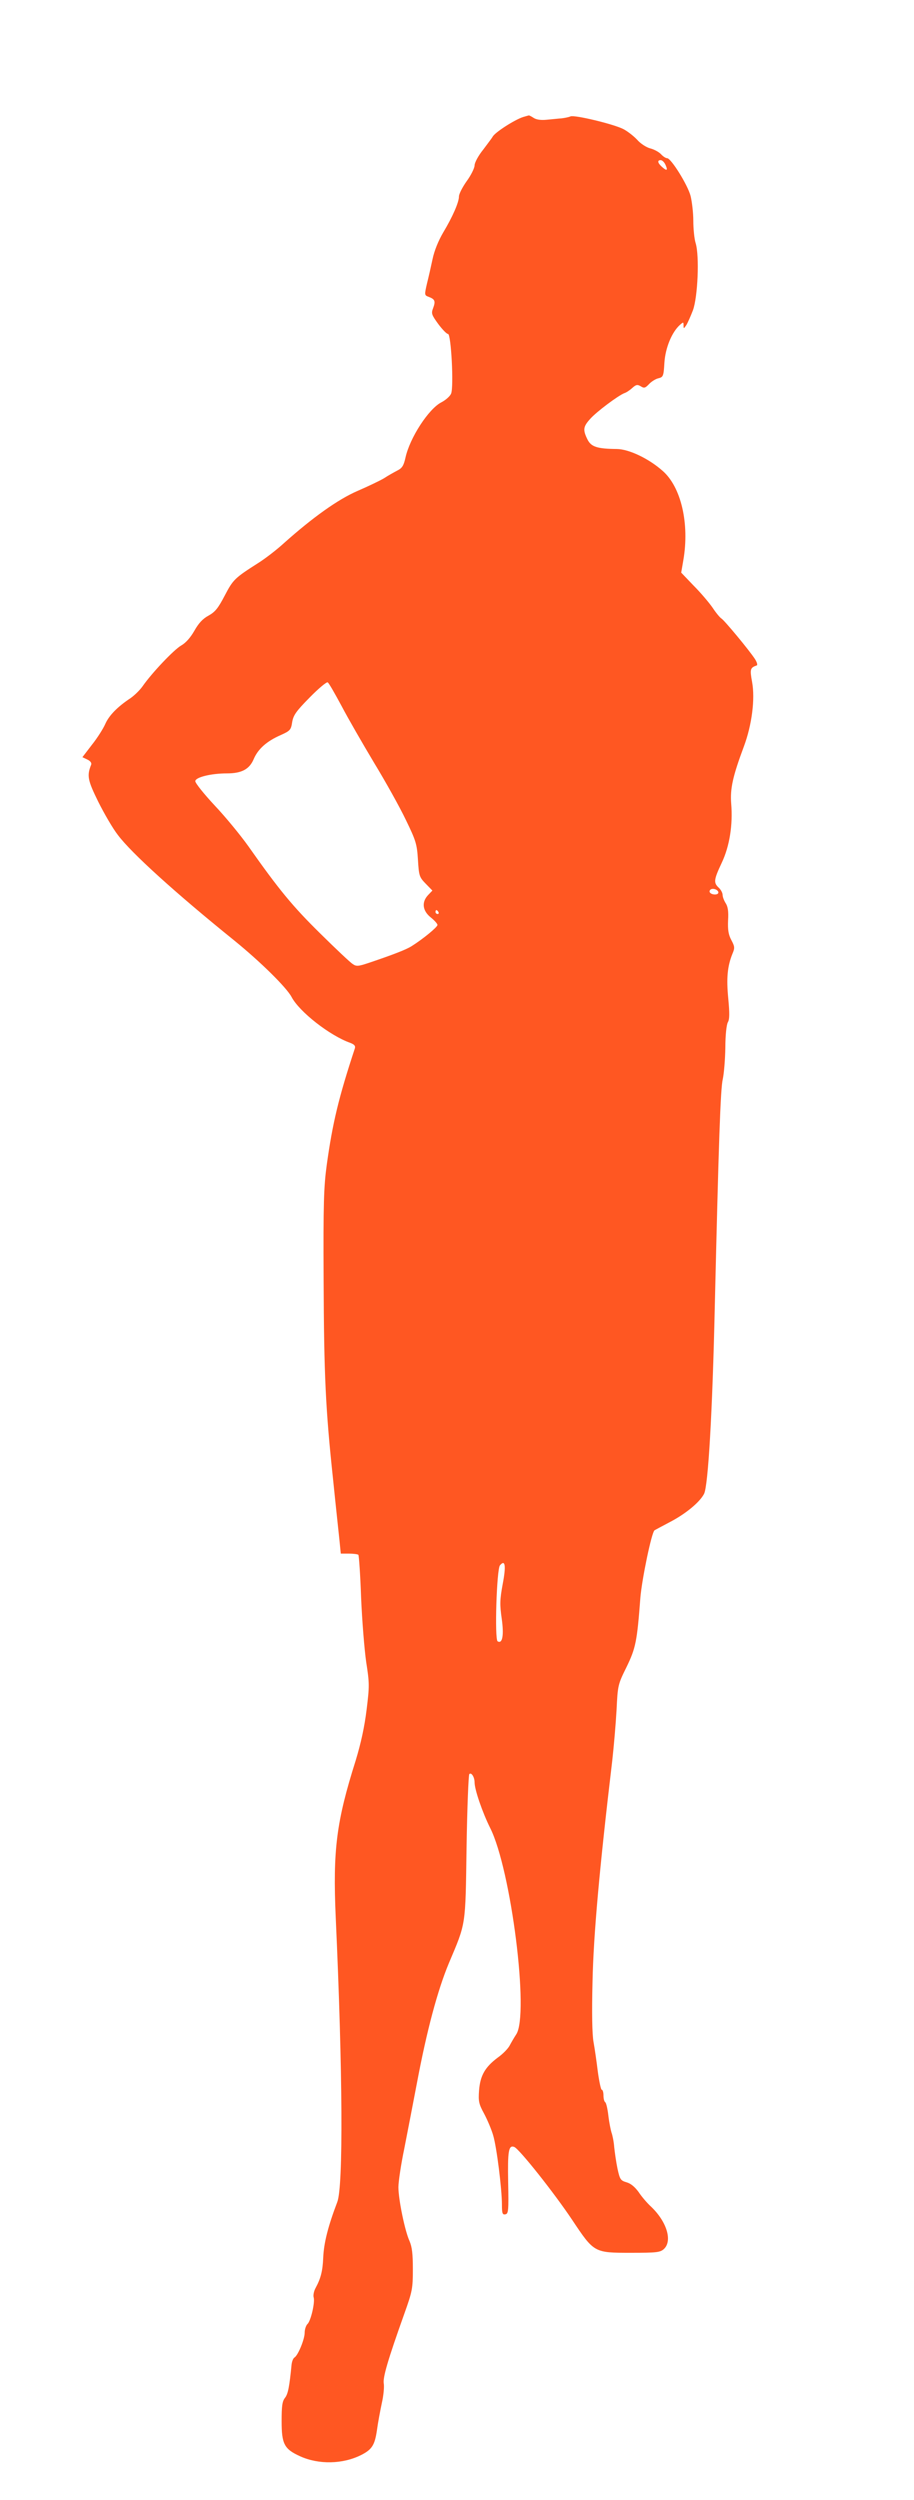 <?xml version="1.0" standalone="no"?>
<!DOCTYPE svg PUBLIC "-//W3C//DTD SVG 20010904//EN"
 "http://www.w3.org/TR/2001/REC-SVG-20010904/DTD/svg10.dtd">
<svg version="1.0" xmlns="http://www.w3.org/2000/svg"
 width="468pt" height="1280pt" viewBox="0 0 468 1280"
 preserveAspectRatio="xMidYMid meet">
<g transform="translate(0,1280) scale(0.1,-0.1)"
fill="#ff5722" stroke="none">
<path d="M2679 12201 c-44 -14 -147 -80 -157 -102 -2 -4 -23 -32 -47 -64 -26
-32 -45 -68 -45 -82 0 -13 -18 -50 -40 -80 -22 -31 -40 -66 -40 -79 0 -30 -33
-105 -81 -185 -24 -41 -45 -92 -54 -135 -8 -38 -21 -95 -29 -127 -13 -57 -13
-59 9 -67 32 -12 36 -22 23 -57 -11 -28 -8 -35 26 -82 21 -28 43 -51 50 -51
16 0 30 -269 16 -305 -5 -13 -27 -33 -50 -45 -65 -33 -162 -182 -184 -284 -9
-40 -17 -53 -41 -65 -17 -9 -48 -26 -69 -40 -22 -13 -83 -42 -136 -65 -99 -43
-227 -134 -375 -266 -38 -35 -97 -80 -130 -101 -124 -79 -131 -86 -174 -168
-34 -65 -49 -84 -83 -103 -30 -16 -51 -39 -73 -78 -20 -35 -44 -62 -67 -75
-37 -21 -150 -140 -198 -209 -14 -20 -42 -47 -62 -61 -68 -45 -110 -89 -129
-132 -10 -23 -40 -71 -68 -106 l-49 -64 25 -12 c15 -7 23 -17 20 -26 -23 -57
-18 -80 36 -190 30 -60 75 -138 101 -171 69 -92 295 -297 596 -540 134 -109
267 -240 293 -289 40 -76 196 -198 301 -235 20 -8 27 -15 23 -28 -83 -252
-114 -381 -144 -597 -15 -111 -18 -197 -16 -588 2 -493 10 -662 49 -1027 13
-129 28 -266 32 -305 l7 -70 42 0 c23 0 44 -3 48 -6 3 -4 10 -103 14 -220 5
-118 17 -266 26 -329 17 -108 17 -124 2 -245 -11 -89 -29 -171 -56 -260 -99
-313 -117 -459 -102 -802 36 -793 39 -1378 8 -1458 -48 -126 -69 -211 -72
-285 -3 -68 -12 -105 -39 -155 -9 -16 -13 -38 -10 -48 8 -25 -15 -123 -32
-137 -7 -7 -14 -27 -14 -44 0 -34 -34 -116 -52 -127 -7 -4 -13 -20 -15 -36
-11 -113 -18 -151 -34 -171 -14 -18 -17 -42 -17 -119 0 -117 13 -143 95 -180
95 -43 218 -41 313 7 55 28 69 51 80 126 5 38 17 101 25 139 9 39 13 84 10
101 -5 31 20 118 106 359 40 112 43 127 43 225 0 80 -4 114 -17 145 -24 52
-57 214 -57 276 0 27 13 116 30 197 16 81 45 233 65 337 51 271 106 475 163
612 89 211 85 184 91 595 3 201 10 370 14 374 10 11 27 -15 27 -42 0 -38 41
-156 80 -234 107 -213 201 -957 133 -1057 -10 -15 -25 -41 -33 -56 -8 -16 -35
-44 -62 -63 -64 -48 -89 -91 -95 -167 -4 -55 -2 -69 26 -120 17 -32 38 -82 46
-110 18 -59 45 -275 45 -355 0 -46 3 -53 18 -50 15 3 17 18 14 163 -3 161 2
193 31 182 25 -9 205 -236 297 -374 112 -168 112 -168 301 -168 130 0 149 2
168 19 45 41 16 139 -64 216 -21 19 -50 53 -65 76 -19 26 -40 44 -62 50 -30 9
-34 14 -46 69 -7 33 -14 83 -17 111 -2 28 -9 62 -14 75 -4 13 -12 52 -16 87
-4 34 -11 65 -16 68 -5 3 -9 18 -9 35 0 16 -4 29 -9 29 -4 0 -13 42 -20 93 -6
50 -16 119 -22 152 -7 39 -9 148 -5 310 5 237 35 575 101 1130 8 72 18 188 22
259 6 127 7 131 51 220 47 97 54 130 71 356 8 95 57 331 72 344 2 2 37 20 76
41 82 42 156 103 178 146 21 40 43 418 55 959 20 843 29 1116 41 1165 6 28 12
100 13 160 0 64 6 119 13 131 9 15 9 46 2 121 -10 103 -5 165 22 231 12 28 11
36 -6 68 -15 28 -19 52 -17 101 3 46 -1 71 -12 88 -9 14 -16 33 -16 43 0 10
-9 27 -20 37 -27 25 -25 41 15 126 41 86 58 196 49 304 -6 77 8 140 65 293 41
110 58 243 42 330 -12 66 -10 73 24 85 5 2 1 16 -9 32 -29 45 -157 199 -172
208 -7 4 -28 29 -45 55 -18 26 -61 77 -97 113 l-64 67 11 64 c32 186 -11 374
-106 457 -71 63 -172 111 -234 112 -102 1 -132 11 -151 49 -24 49 -22 65 13
104 32 37 145 121 176 133 10 3 28 15 41 27 19 17 26 18 43 8 17 -11 23 -9 42
11 12 13 34 27 48 30 25 6 27 11 31 80 5 76 38 156 79 193 18 16 19 16 19 -2
0 -18 1 -18 14 1 7 11 22 45 34 76 25 68 34 279 14 344 -7 22 -12 74 -12 115
0 41 -7 99 -14 127 -15 57 -100 193 -120 193 -7 0 -21 9 -31 20 -10 11 -35 25
-55 30 -20 5 -51 25 -68 45 -18 19 -49 43 -70 54 -51 26 -251 74 -271 65 -9
-4 -29 -8 -46 -10 -16 -1 -50 -5 -75 -7 -29 -3 -53 0 -67 9 -12 8 -24 14 -25
13 -2 0 -15 -4 -29 -8z m729 -246 c13 -29 6 -32 -20 -8 -21 19 -23 33 -5 33 8
0 19 -11 25 -25z m-1659 -2770 c33 -63 108 -193 166 -290 59 -97 132 -228 163
-293 52 -107 57 -124 62 -204 5 -82 7 -89 39 -122 l35 -36 -22 -23 c-34 -36
-29 -80 13 -114 19 -15 35 -33 35 -39 0 -11 -74 -72 -133 -109 -27 -17 -93
-43 -221 -86 -51 -17 -62 -18 -80 -5 -12 7 -87 78 -167 157 -140 138 -209 221
-368 447 -40 56 -117 150 -172 208 -54 58 -99 114 -99 124 0 20 80 40 162 40
75 0 115 21 137 73 22 52 67 92 138 123 49 22 53 27 59 66 6 36 20 56 90 127
45 46 87 81 92 77 6 -3 37 -58 71 -121z m1929 -952 c2 -8 -5 -13 -17 -13 -21
0 -35 13 -24 24 10 10 36 3 41 -11z m-1433 -103 c3 -5 1 -10 -4 -10 -6 0 -11
5 -11 10 0 6 2 10 4 10 3 0 8 -4 11 -10z m329 -3441 c-15 -81 -15 -106 -5
-177 12 -84 4 -131 -21 -116 -16 10 -5 369 12 389 27 32 32 -2 14 -96z"/>
</g>
</svg>
